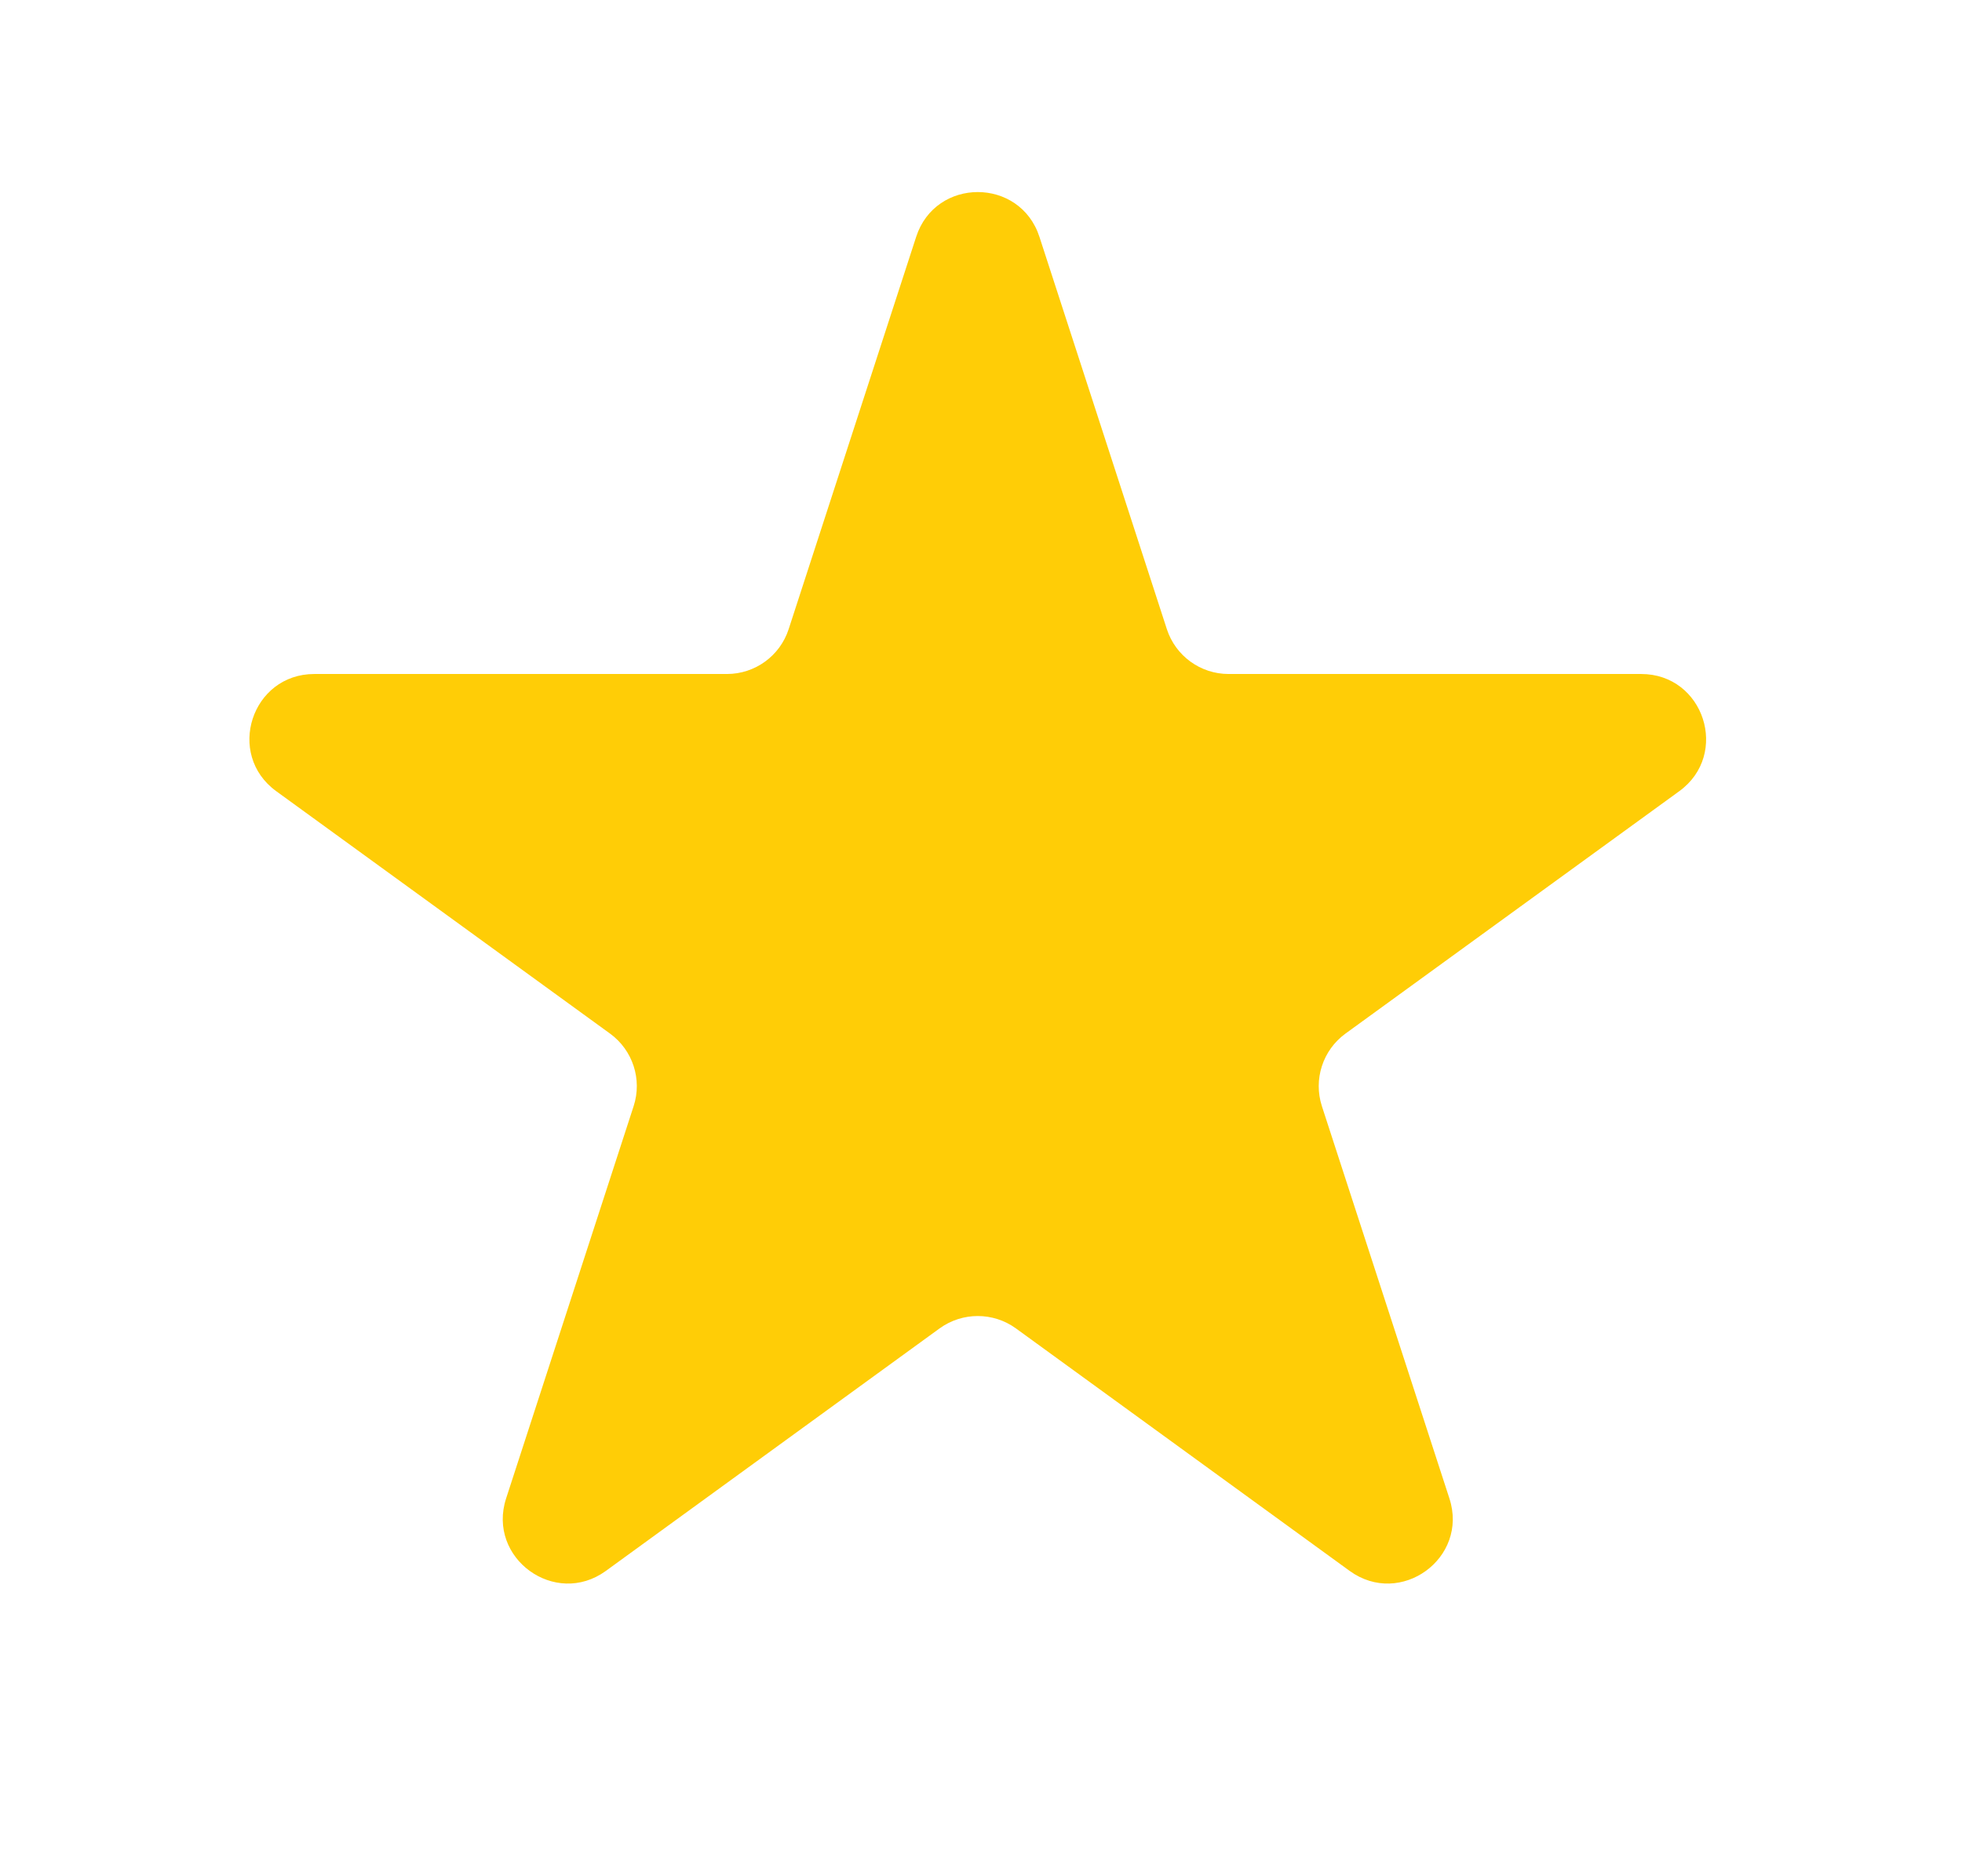 <svg width="23" height="22" viewBox="0 0 23 22" fill="none" xmlns="http://www.w3.org/2000/svg">
<path d="M10.74 2.777C10.967 2.077 11.957 2.077 12.185 2.777L13.679 7.378C13.781 7.691 14.073 7.903 14.402 7.903L19.239 7.903C19.975 7.903 20.281 8.844 19.686 9.277L15.772 12.12C15.506 12.314 15.395 12.657 15.496 12.97L16.991 17.57C17.219 18.27 16.418 18.852 15.822 18.42L11.909 15.576C11.642 15.383 11.282 15.383 11.015 15.576L7.102 18.42C6.507 18.852 5.706 18.27 5.933 17.57L7.428 12.97C7.53 12.657 7.418 12.314 7.152 12.12L3.238 9.277C2.643 8.844 2.949 7.903 3.685 7.903L8.522 7.903C8.851 7.903 9.143 7.691 9.245 7.378L10.74 2.777Z" fill="#FFCD06"/>
</svg>
